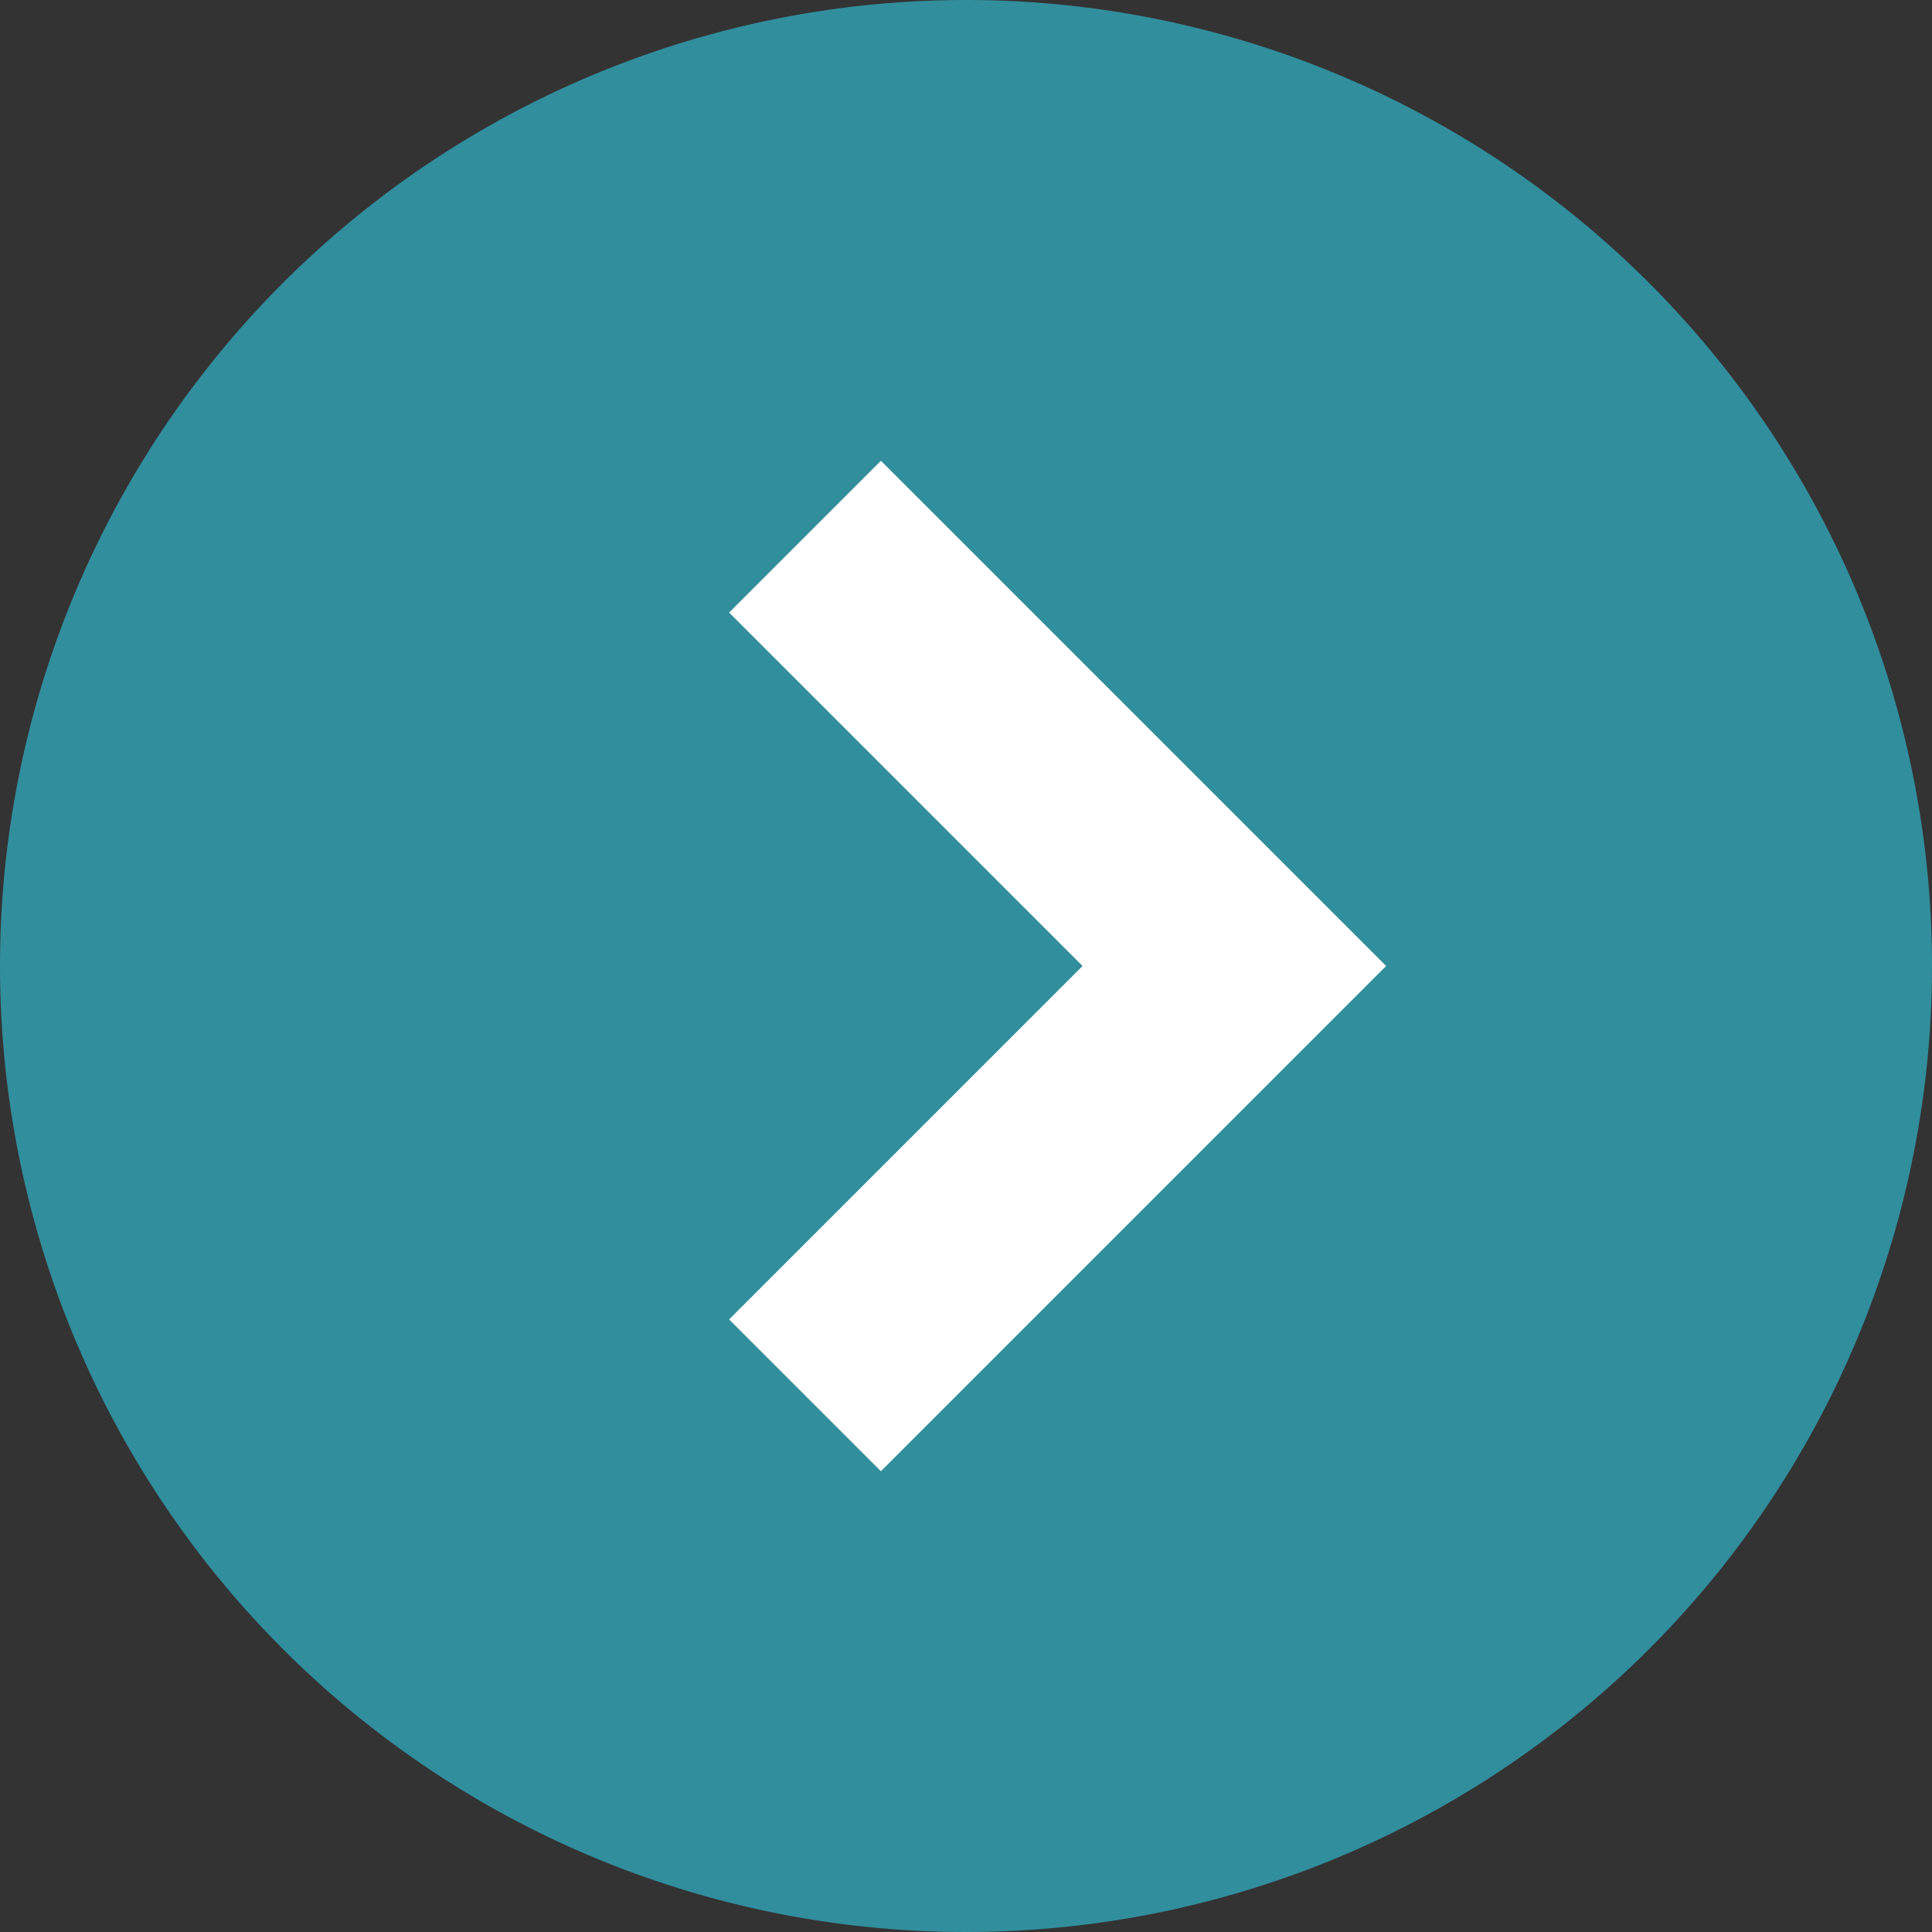 <svg xmlns="http://www.w3.org/2000/svg" width="18" height="18" viewBox="0 0 18 18">
  <rect x="0" y="0" width="18" height="18" fill="#333333" stroke="none"/>
  <g id="グループ_1455" data-name="グループ 1455" transform="translate(-728 885) rotate(-90)">
    <path id="パス_3306" data-name="パス 3306" d="M9,0A9,9,0,1,1,0,9,9,9,0,0,1,9,0Z" transform="translate(885 728) rotate(90)" fill="#318e9d"/>
    <path id="パス_2606" data-name="パス 2606" d="M872,735.5l4,4,4-4" fill="none" stroke="#fff" stroke-width="2"/>
  </g>
</svg>
